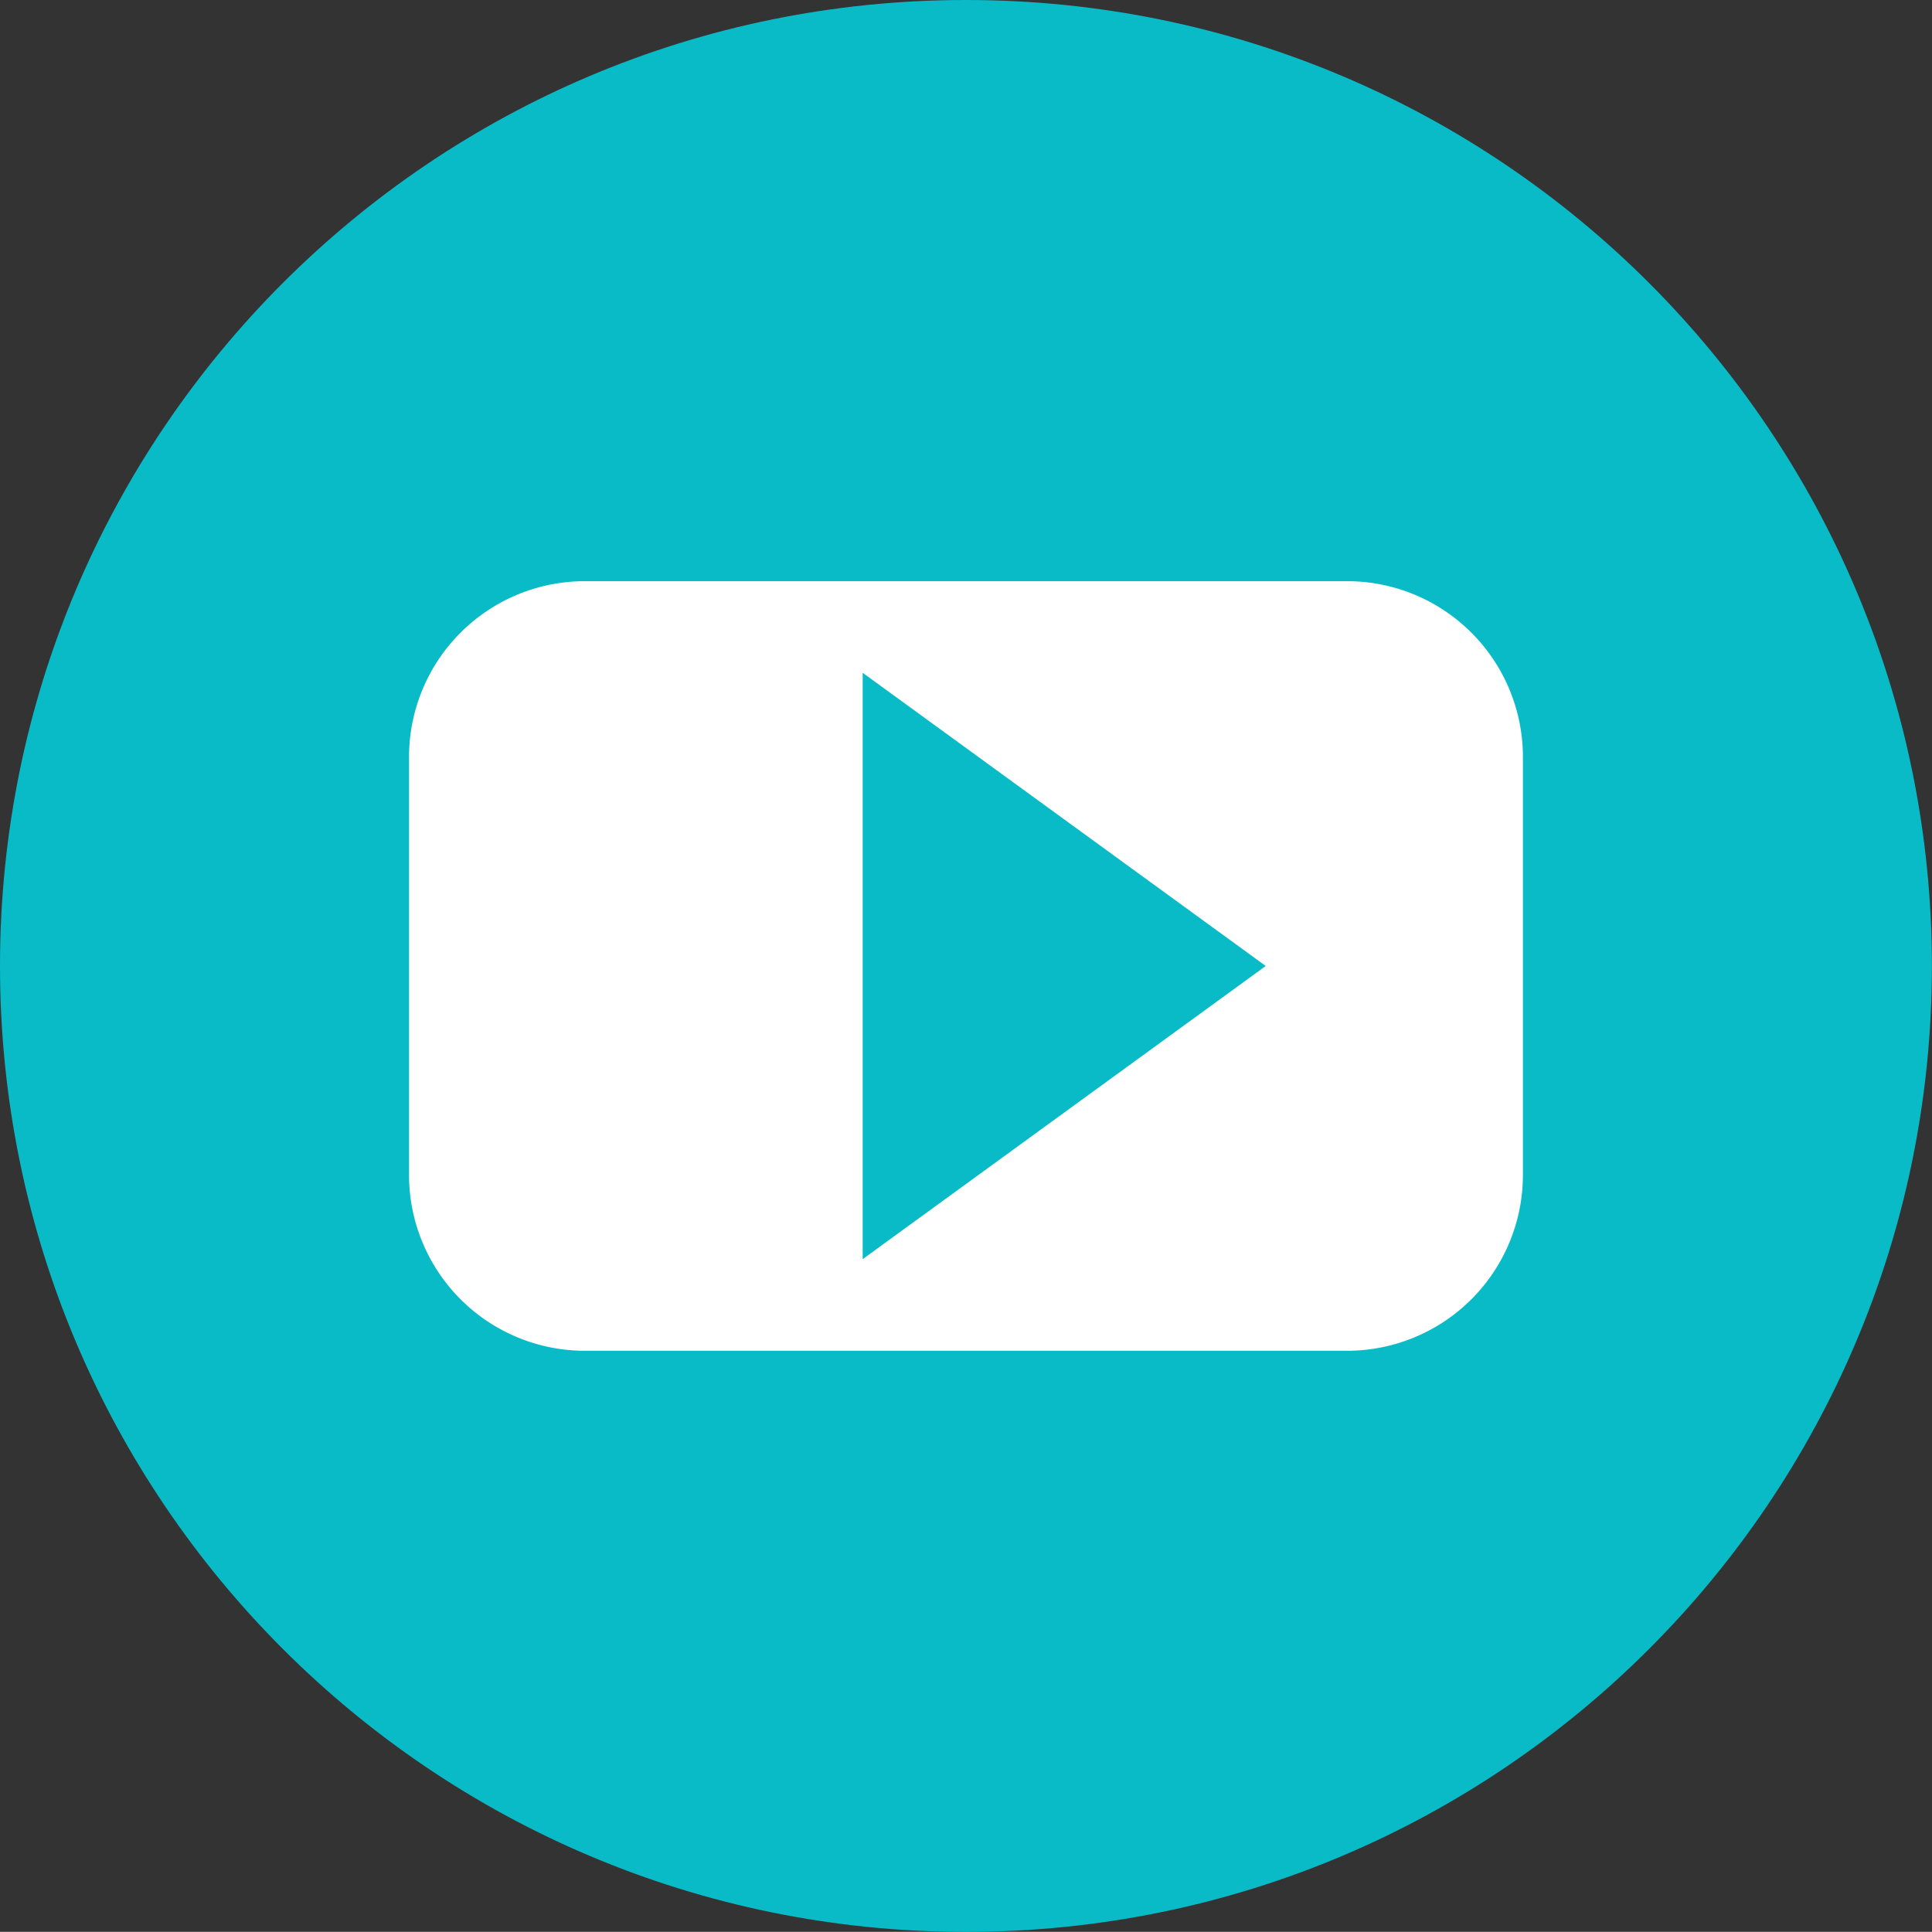 <?xml version="1.0" encoding="UTF-8"?> <svg xmlns="http://www.w3.org/2000/svg" viewBox="0 0 747.04 746.99"><rect x="0" y="0" width="747.04" height="746.99" fill="#333333" stroke="none"/> <defs> <style>.cls-1{fill:#09bbc7;}.cls-2{fill:#fff;}</style> </defs> <g id="Слой_2" data-name="Слой 2"> <g id="Layer_1" data-name="Layer 1"> <path class="cls-1" d="M747,373.51C747,579.83,579.8,747,373.51,747S0,579.83,0,373.51,167.22,0,373.51,0,747,167.2,747,373.51Z"></path> <path class="cls-2" d="M588.86,454.3a68,68,0,0,1-68,68H226.16a68,68,0,0,1-68-68V292.72a68,68,0,0,1,68-68h294.7a68,68,0,0,1,68,68Z"></path> <polygon class="cls-1" points="489.42 373.51 333.57 486.87 333.57 260.15 489.42 373.51"></polygon> </g> </g> </svg> 